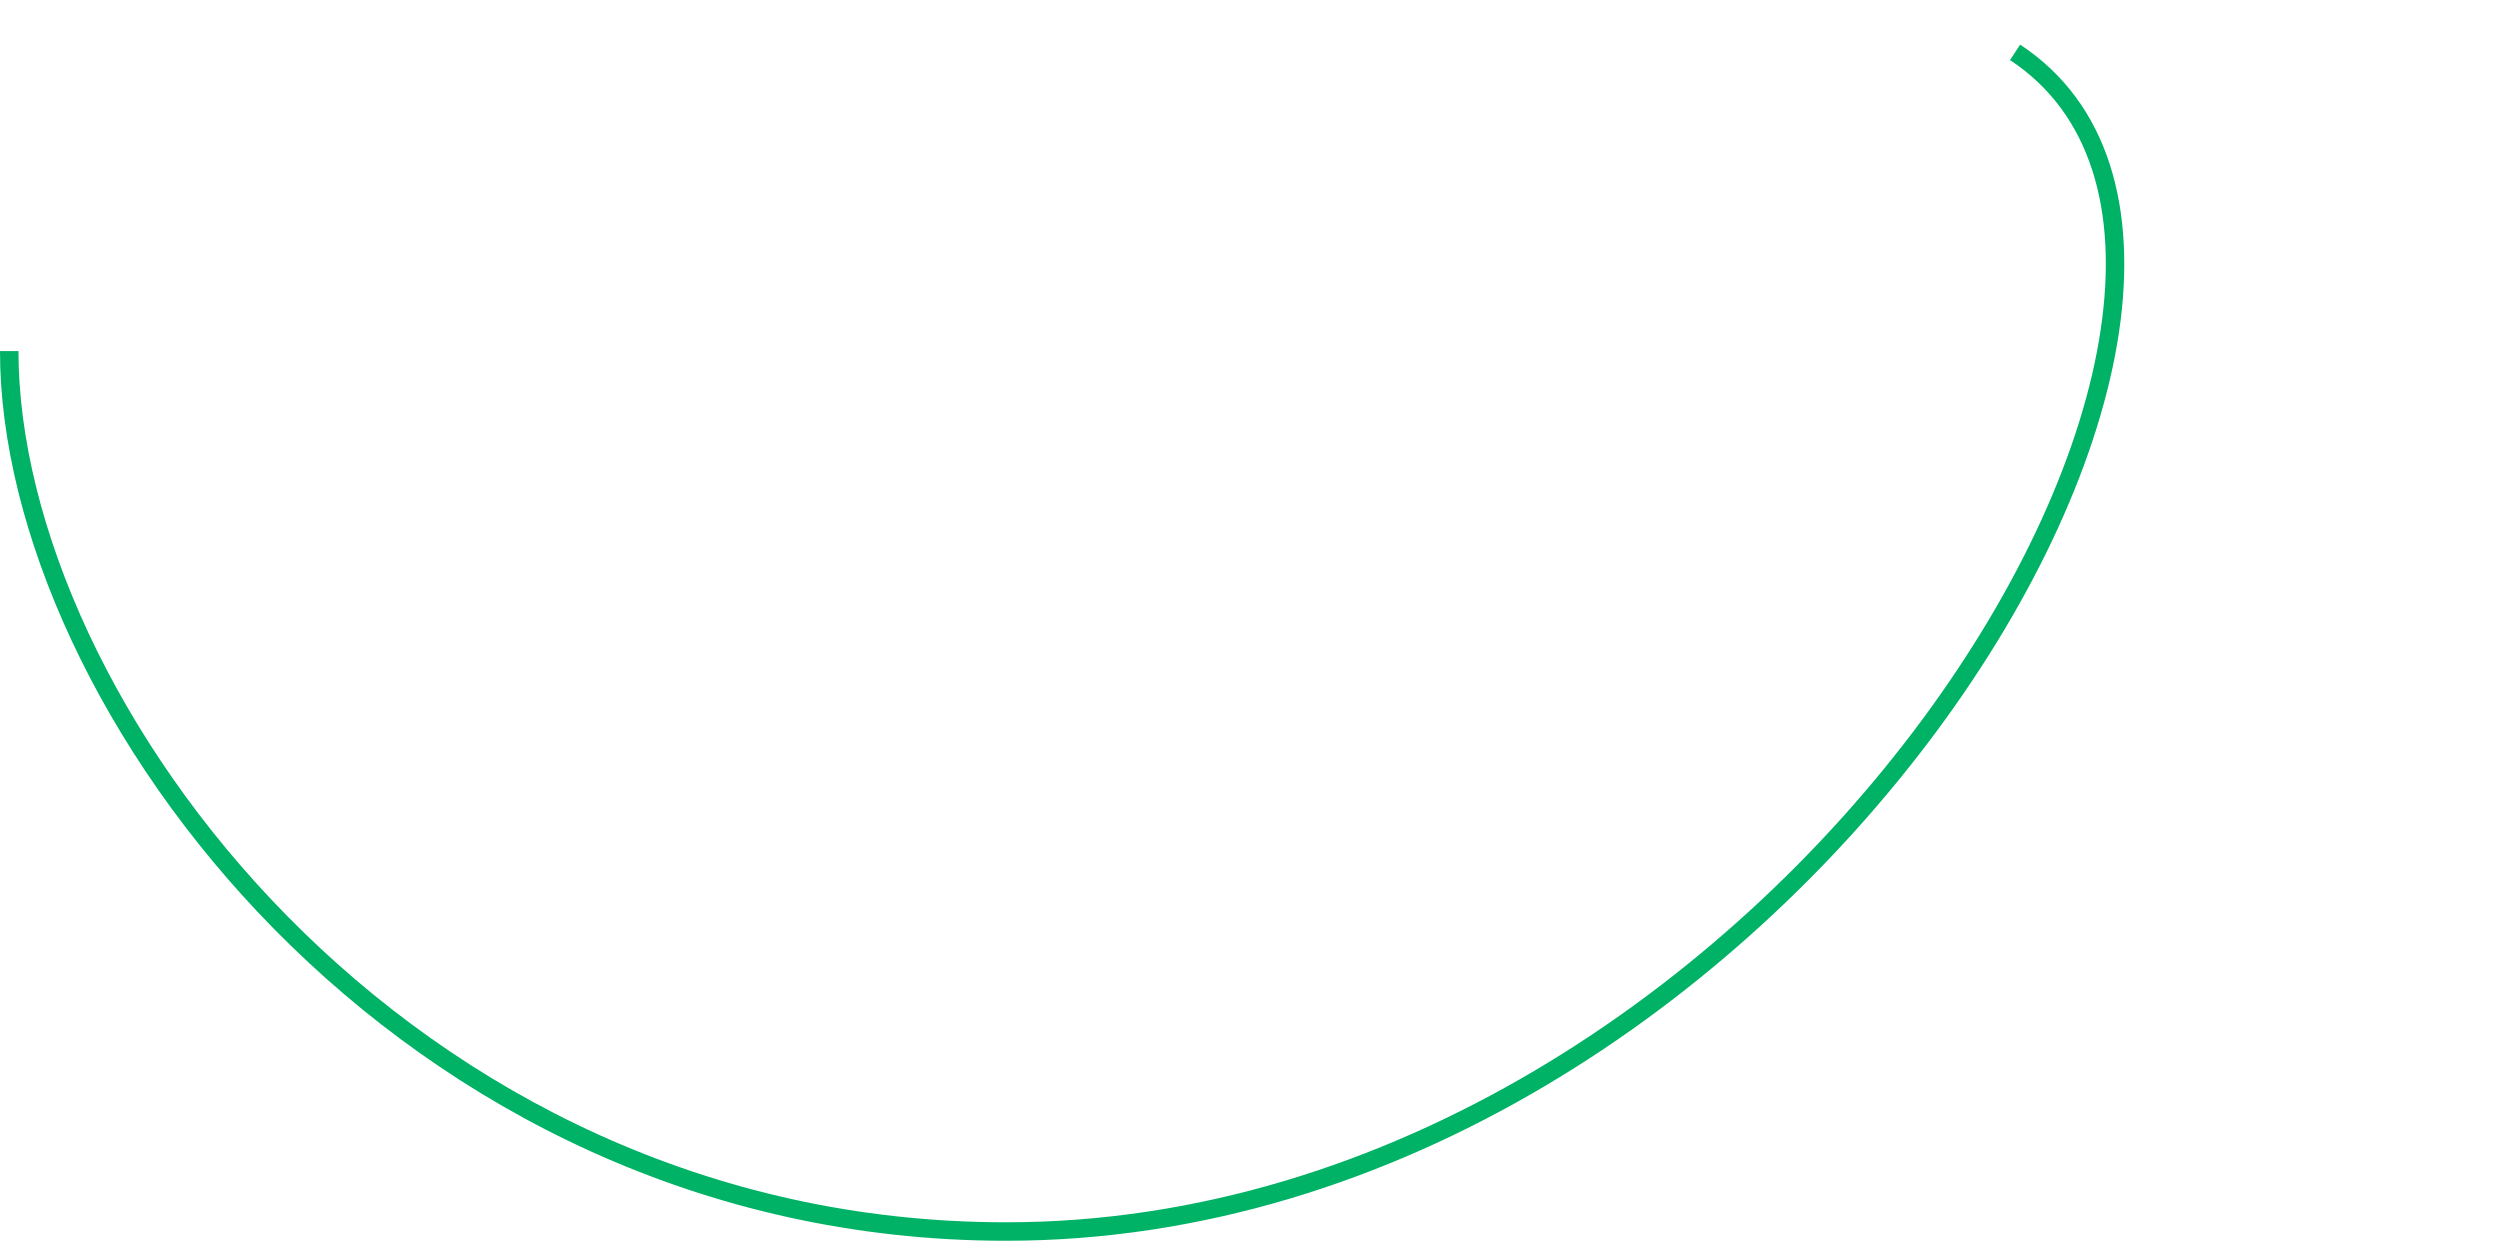 <svg width="1624" height="807" viewBox="0 0 1624 807" fill="none" xmlns="http://www.w3.org/2000/svg">
<path fill-rule="evenodd" clip-rule="evenodd" d="M1257.95 475.134C1128.82 649.461 908.21 806.001 653.5 806.001C455.403 806.001 292.048 719.185 178.289 603.735C64.678 488.437 0 344.014 0 228.048H12C12 340.082 74.822 481.635 186.836 595.313C298.702 708.84 459.097 794.001 653.5 794.001C903.29 794.001 1120.68 640.29 1248.3 467.992C1312.1 381.87 1353.09 291.573 1364.61 214.187C1376.14 136.765 1358.09 73.582 1305.7 39.008L1312.3 28.992C1370.16 67.168 1388.36 136.11 1376.48 215.954C1364.59 295.834 1322.53 387.944 1257.95 475.134Z" fill="#00B265"/>
</svg>
